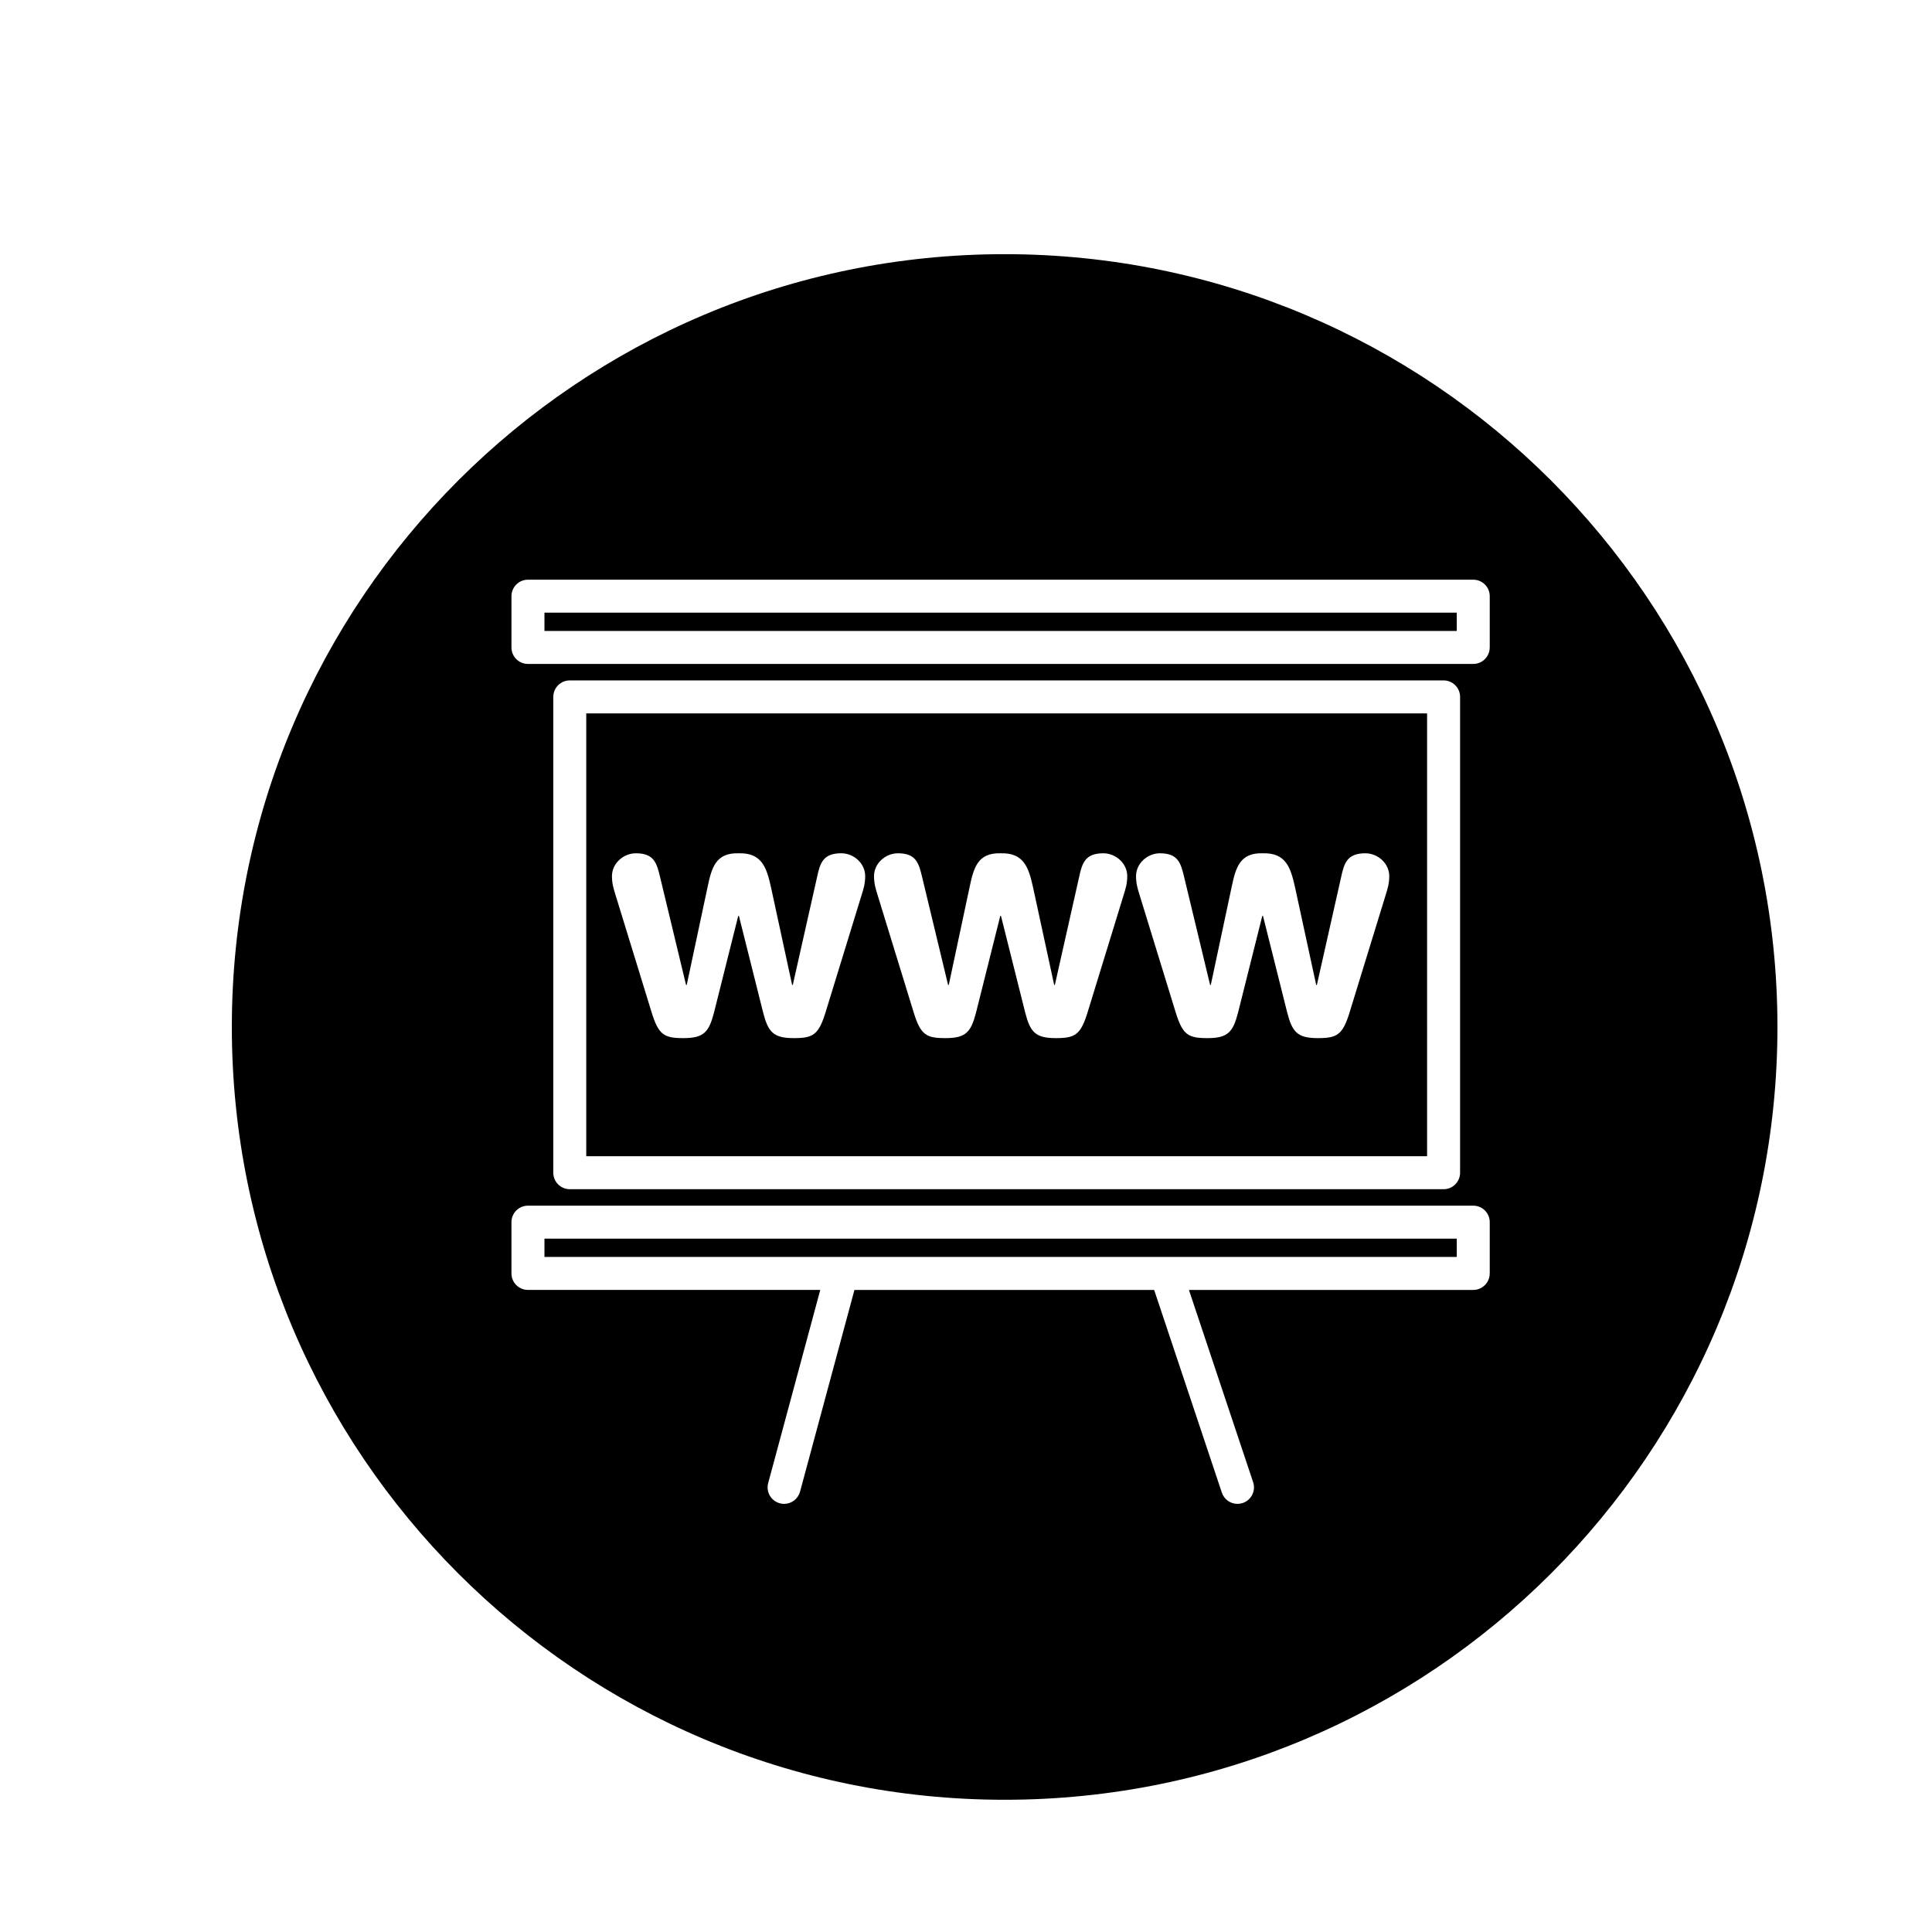 <?xml version="1.0" encoding="utf-8"?>
<!-- Generator: Adobe Illustrator 16.0.0, SVG Export Plug-In . SVG Version: 6.00 Build 0)  -->
<!DOCTYPE svg PUBLIC "-//W3C//DTD SVG 1.1//EN" "http://www.w3.org/Graphics/SVG/1.1/DTD/svg11.dtd">
<svg version="1.1" id="Layer_1" xmlns="http://www.w3.org/2000/svg" xmlns:xlink="http://www.w3.org/1999/xlink" x="0px" y="0px"
	 width="100px" height="100px" viewBox="0 0 100 100" enable-background="new 0 0 100 100" xml:space="preserve">
<g>
	<rect x="28.181" y="64.112" width="47.221" height="0.947"/>
	<path d="M73.866,36.925H30.344v22.92h43.522V36.925z M44.607,46.292l-1.864,6.065c-0.366,1.203-0.646,1.376-1.656,1.376
		c-1.063,0-1.325-0.314-1.587-1.324l-1.254-5.002h-0.035l-1.254,5.002c-0.262,1.01-0.523,1.324-1.587,1.324
		c-1.01,0-1.29-0.174-1.655-1.376l-1.865-6.065c-0.086-0.278-0.175-0.558-0.175-0.941c0-0.663,0.594-1.185,1.238-1.185
		c0.941,0,1.08,0.505,1.255,1.238l1.342,5.577h0.035l1.08-5.072c0.209-0.993,0.419-1.778,1.604-1.743
		c1.203-0.035,1.447,0.732,1.674,1.743L41,50.98h0.035l1.255-5.577c0.156-0.733,0.313-1.238,1.254-1.238
		c0.646,0,1.238,0.522,1.238,1.185C44.782,45.734,44.695,46.013,44.607,46.292z M58.17,46.292l-1.864,6.065
		c-0.366,1.203-0.646,1.376-1.656,1.376c-1.063,0-1.325-0.314-1.586-1.324l-1.254-5.002h-0.036l-1.254,5.002
		c-0.262,1.01-0.523,1.324-1.587,1.324c-1.01,0-1.289-0.174-1.655-1.376l-1.865-6.065c-0.086-0.278-0.174-0.558-0.174-0.941
		c0-0.663,0.593-1.185,1.237-1.185c0.941,0,1.08,0.505,1.255,1.238l1.342,5.577h0.035l1.08-5.072
		c0.209-0.993,0.418-1.778,1.604-1.743c1.203-0.035,1.447,0.732,1.674,1.743l1.098,5.072h0.035l1.254-5.577
		c0.157-0.733,0.314-1.238,1.256-1.238c0.645,0,1.237,0.522,1.237,1.185C58.345,45.734,58.257,46.013,58.17,46.292z M71.732,46.292
		l-1.864,6.065c-0.366,1.203-0.646,1.376-1.656,1.376c-1.063,0-1.324-0.314-1.586-1.324l-1.254-5.002h-0.036l-1.254,5.002
		c-0.262,1.01-0.523,1.324-1.587,1.324c-1.011,0-1.289-0.174-1.655-1.376l-1.865-6.065c-0.087-0.278-0.174-0.558-0.174-0.941
		c0-0.663,0.592-1.185,1.237-1.185c0.94,0,1.08,0.505,1.255,1.238l1.342,5.577h0.035l1.08-5.072c0.21-0.993,0.418-1.778,1.604-1.743
		c1.203-0.035,1.446,0.732,1.673,1.743l1.099,5.072h0.035l1.254-5.577c0.158-0.733,0.314-1.238,1.256-1.238
		c0.645,0,1.237,0.522,1.237,1.185C71.907,45.734,71.819,46.013,71.732,46.292z"/>
	<path d="M52,13.156c-22.092,0-40,17.909-40,40s17.908,40,40,40s40-17.909,40-40S74.092,13.156,52,13.156z M77.108,65.913
		c0,0.471-0.382,0.854-0.854,0.854H61.539l3.322,9.949c0.149,0.447-0.092,0.93-0.539,1.08c-0.089,0.029-0.181,0.044-0.27,0.044
		c-0.357,0-0.69-0.226-0.81-0.583l-3.503-10.49H44.226l-2.816,10.441c-0.104,0.381-0.448,0.632-0.823,0.632
		c-0.074,0-0.148-0.01-0.224-0.03c-0.455-0.123-0.725-0.591-0.602-1.046l2.696-9.998h-15.13c-0.472,0-0.854-0.382-0.854-0.854
		v-2.653c0-0.472,0.382-0.854,0.854-0.854h48.928c0.472,0,0.854,0.382,0.854,0.854V65.913z M28.638,60.699V36.072
		c0-0.471,0.382-0.854,0.853-0.854H74.72c0.472,0,0.854,0.382,0.854,0.854v24.627c0,0.472-0.382,0.854-0.854,0.854H29.49
		C29.02,61.552,28.638,61.17,28.638,60.699z M77.108,33.512c0,0.471-0.382,0.854-0.854,0.854H27.327
		c-0.472,0-0.854-0.382-0.854-0.854v-2.653c0-0.471,0.382-0.854,0.854-0.854h48.928c0.472,0,0.854,0.382,0.854,0.854V33.512z"/>
	<rect x="28.181" y="31.711" width="47.221" height="0.947"/>
</g>
</svg>
